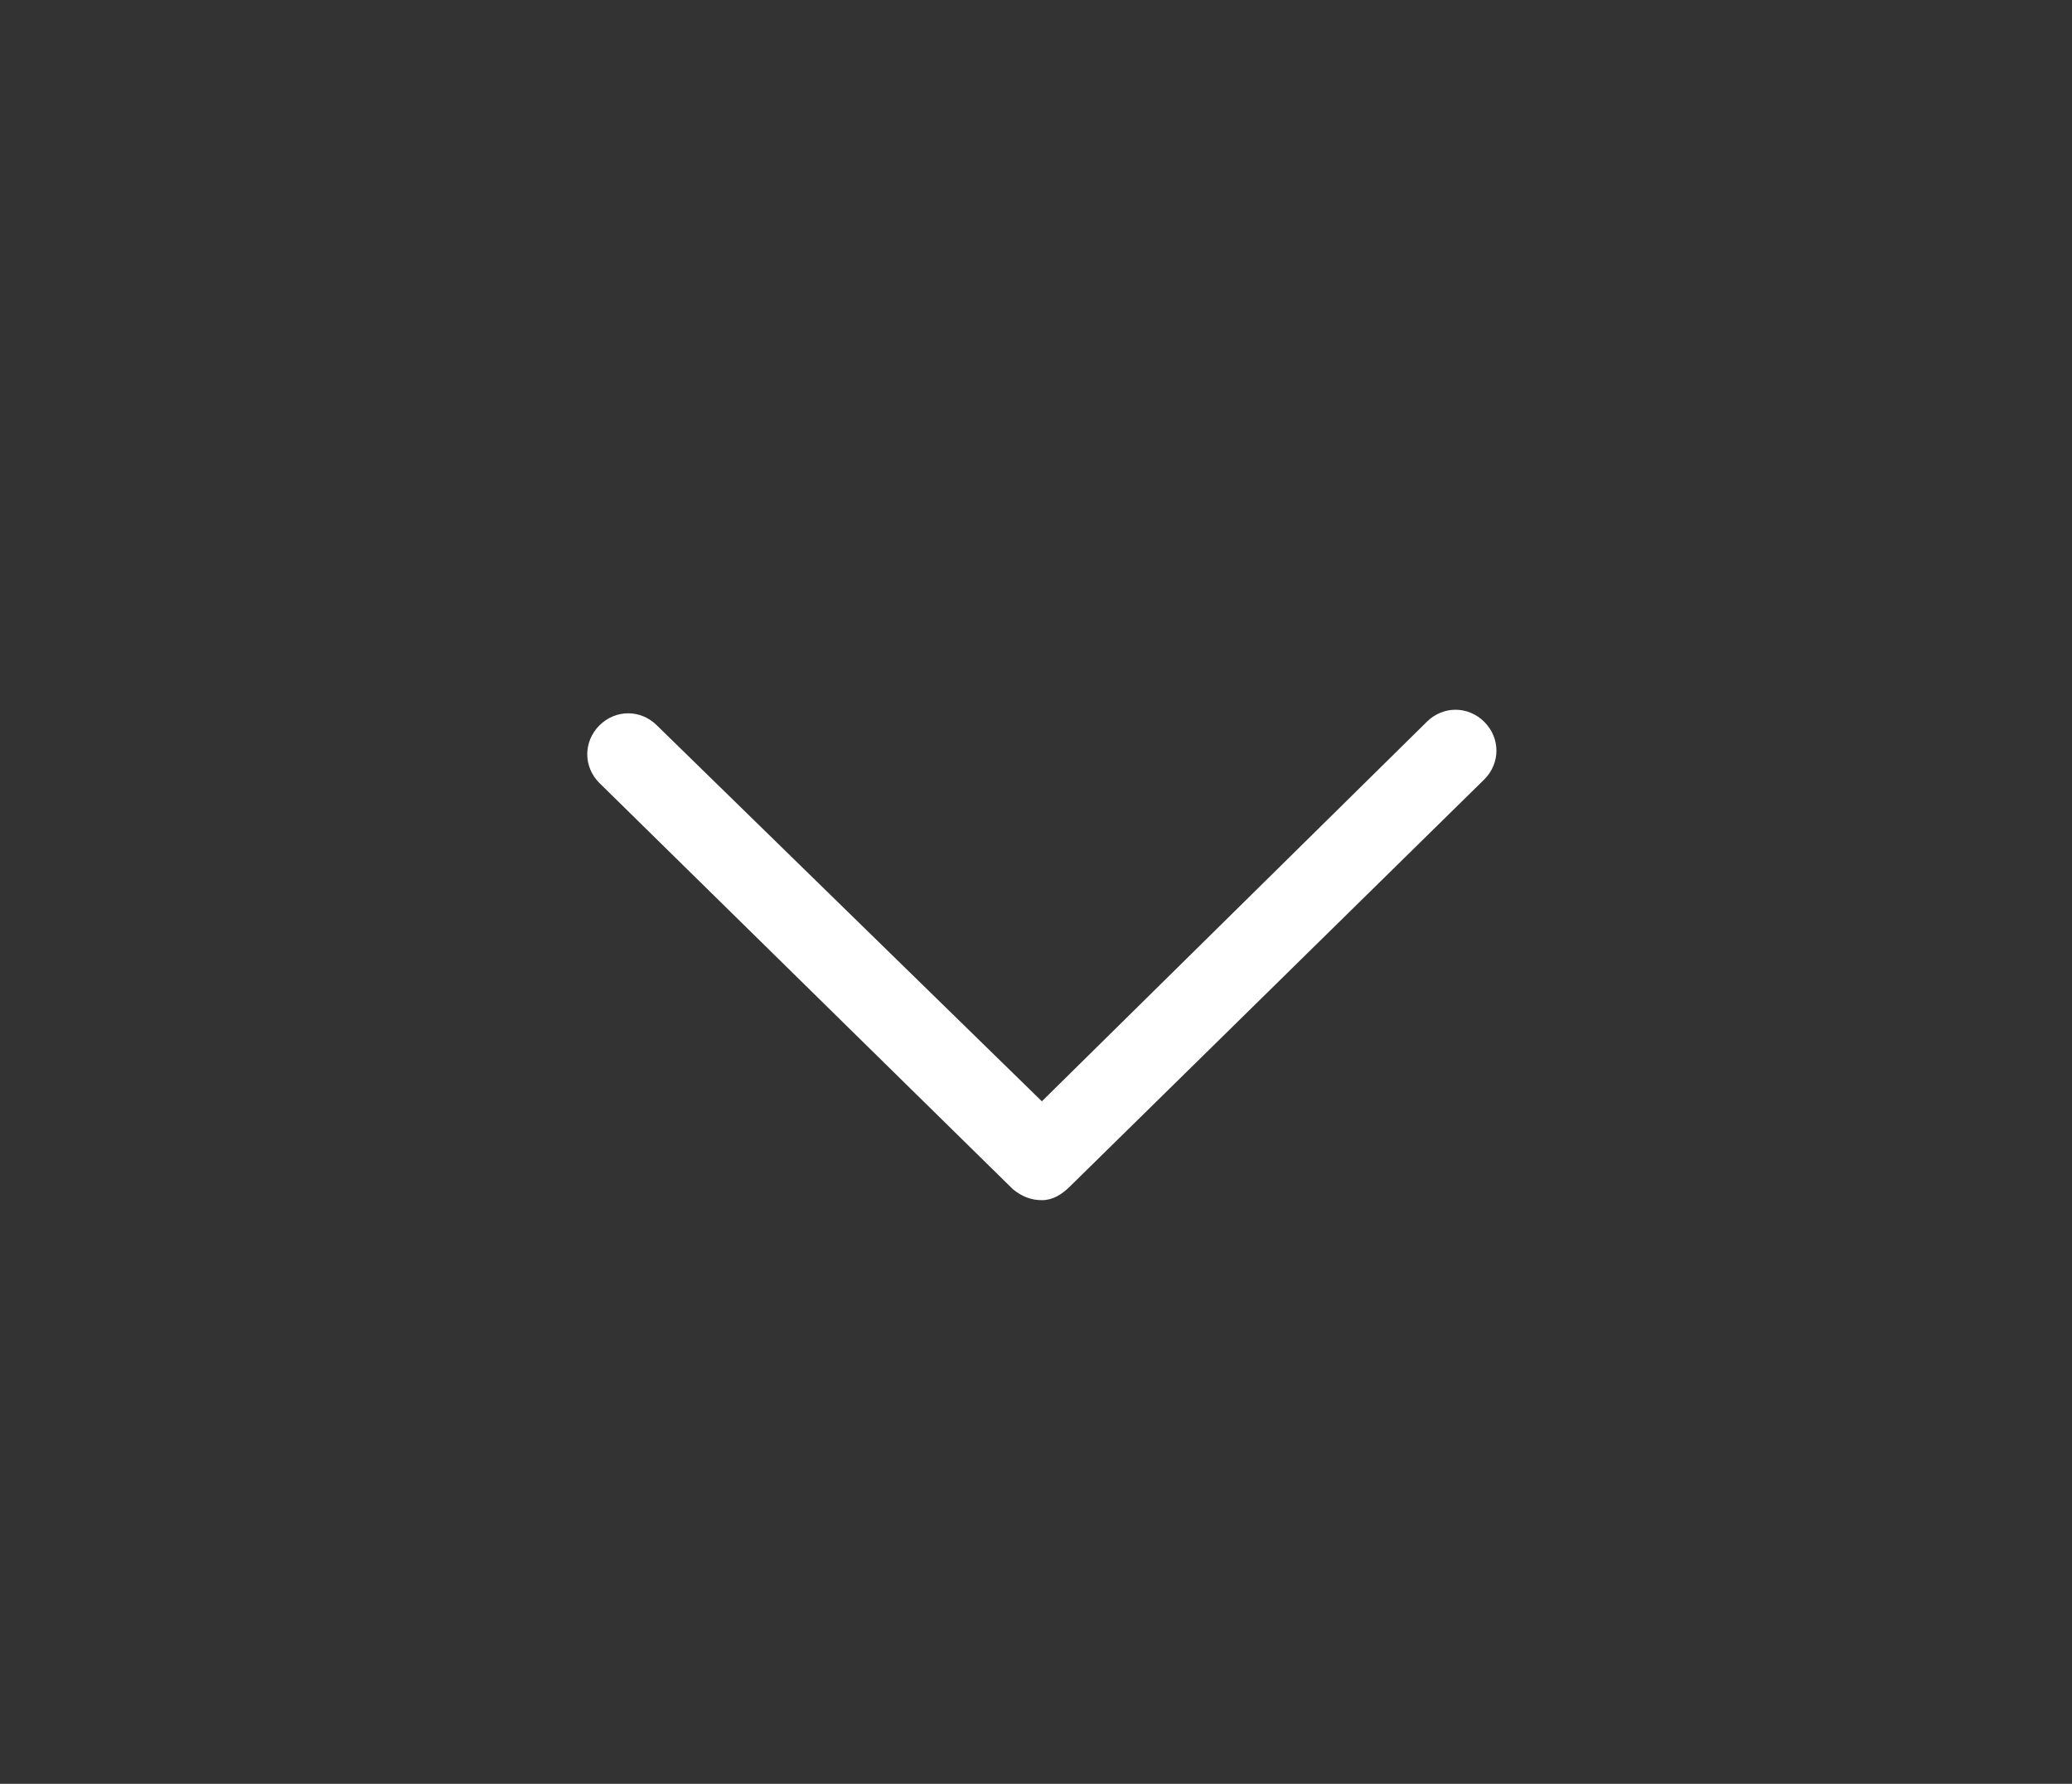 <svg width="36" height="31" viewBox="0 0 36 31" fill="none" xmlns="http://www.w3.org/2000/svg">
<rect x="0" y="0" width="36" height="31" fill="#333333" stroke="none"/>
<path d="M18.102 20.857C17.914 20.857 17.758 20.795 17.602 20.67L10.414 13.607C10.133 13.326 10.133 12.889 10.414 12.607C10.695 12.326 11.133 12.326 11.414 12.607L18.102 19.139L24.789 12.545C25.07 12.264 25.508 12.264 25.789 12.545C26.07 12.826 26.07 13.264 25.789 13.545L18.602 20.607C18.445 20.764 18.289 20.857 18.102 20.857Z" fill="white"/>
</svg>
